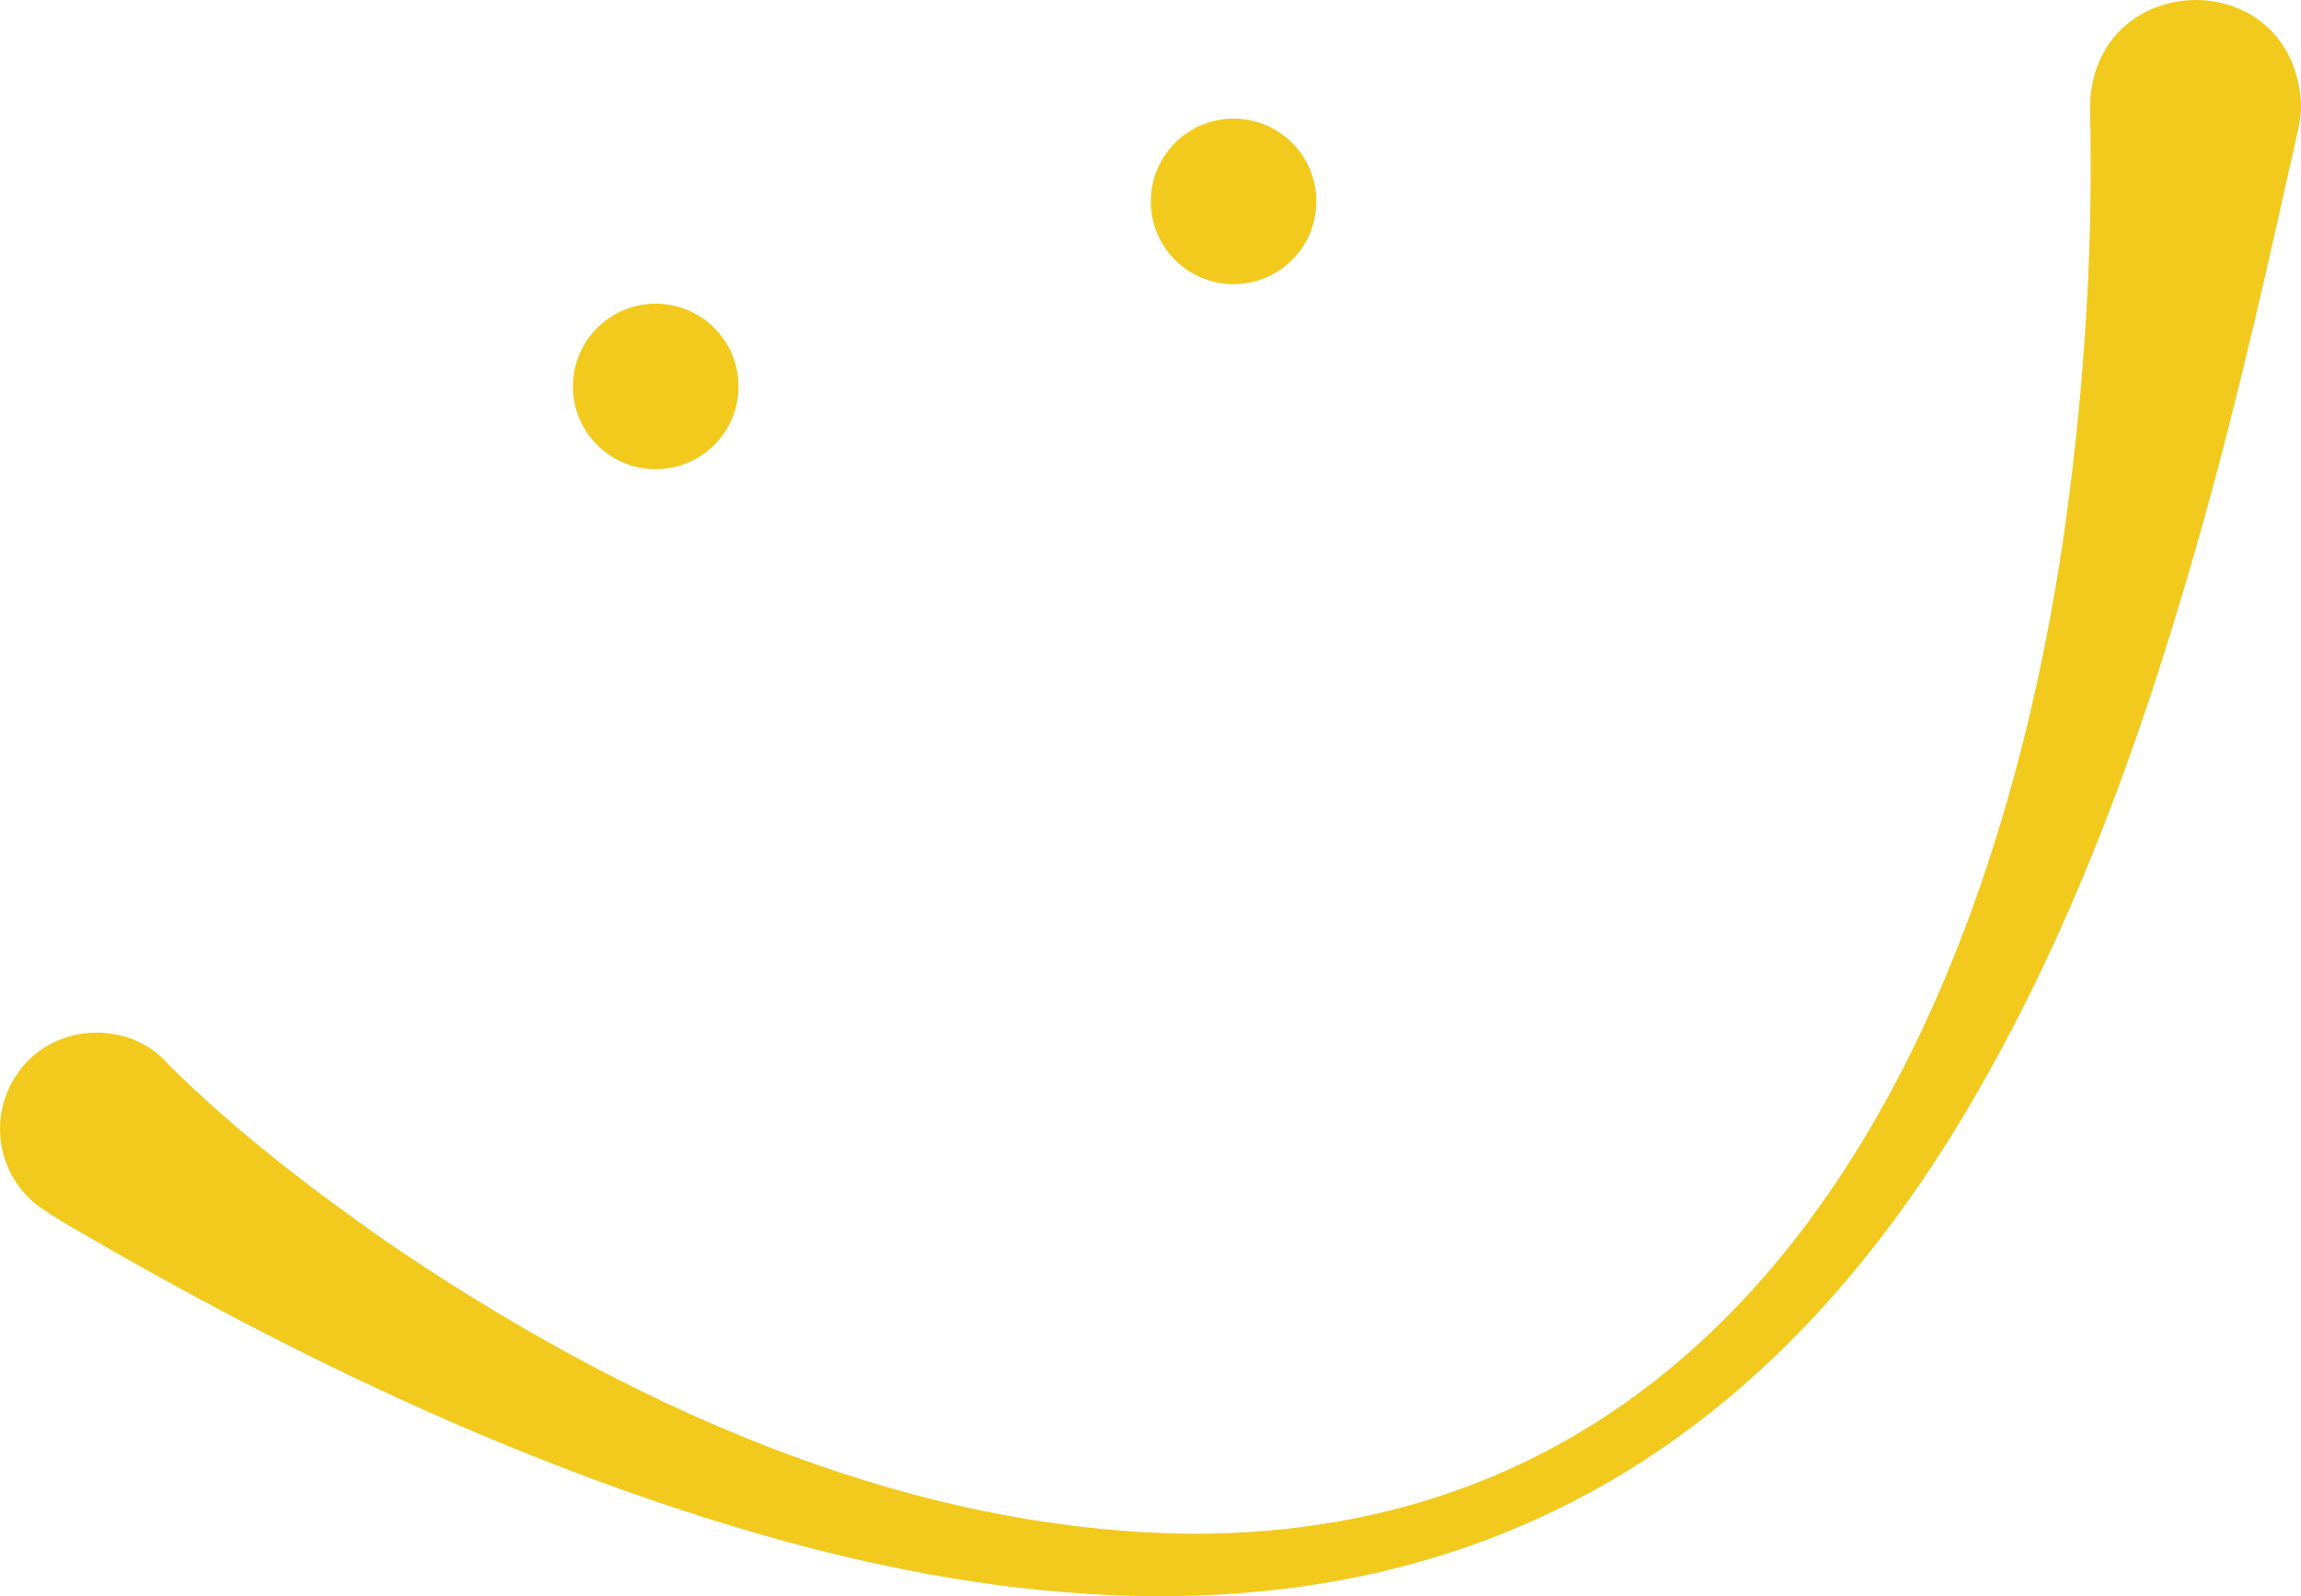 <?xml version="1.0" encoding="UTF-8"?><svg id="_レイヤー_2" xmlns="http://www.w3.org/2000/svg" viewBox="0 0 475.87 330.11"><defs><style>.cls-1{fill:#f2ca1e;}</style></defs><g id="_レイヤー_1-2"><g><circle class="cls-1" cx="135.61" cy="79.92" r="17.12"/><circle class="cls-1" cx="255.12" cy="41.65" r="17.12"/><path class="cls-1" d="M34.89,220.19c13.77,13.7,29.35,25.6,45.27,36.74,48.25,32.87,104.81,58.97,164.02,60.23,121.14,1.73,170.87-111.65,183.88-215.73,3.31-26.23,4.81-52.68,4.17-79.14,.31-28.8,41.64-30.22,43.64-1.16,.04,1.88-.13,3.69-.54,5.44-6.03,26.99-12,53.91-19.43,80.52-11.09,39.78-24.72,79.26-45.02,115.38-55.61,99.77-141.43,125.59-248.59,96.27-51.83-14.32-100.7-37.68-147.07-64.72,0,0-2.34-1.39-2.34-1.39-.8-.48-1.54-.93-2.49-1.55l-1.33-.87c-9.24-6.04-11.84-18.42-5.8-27.66,6.93-10.95,23.15-12.12,31.64-2.38h0Z"/></g></g></svg>